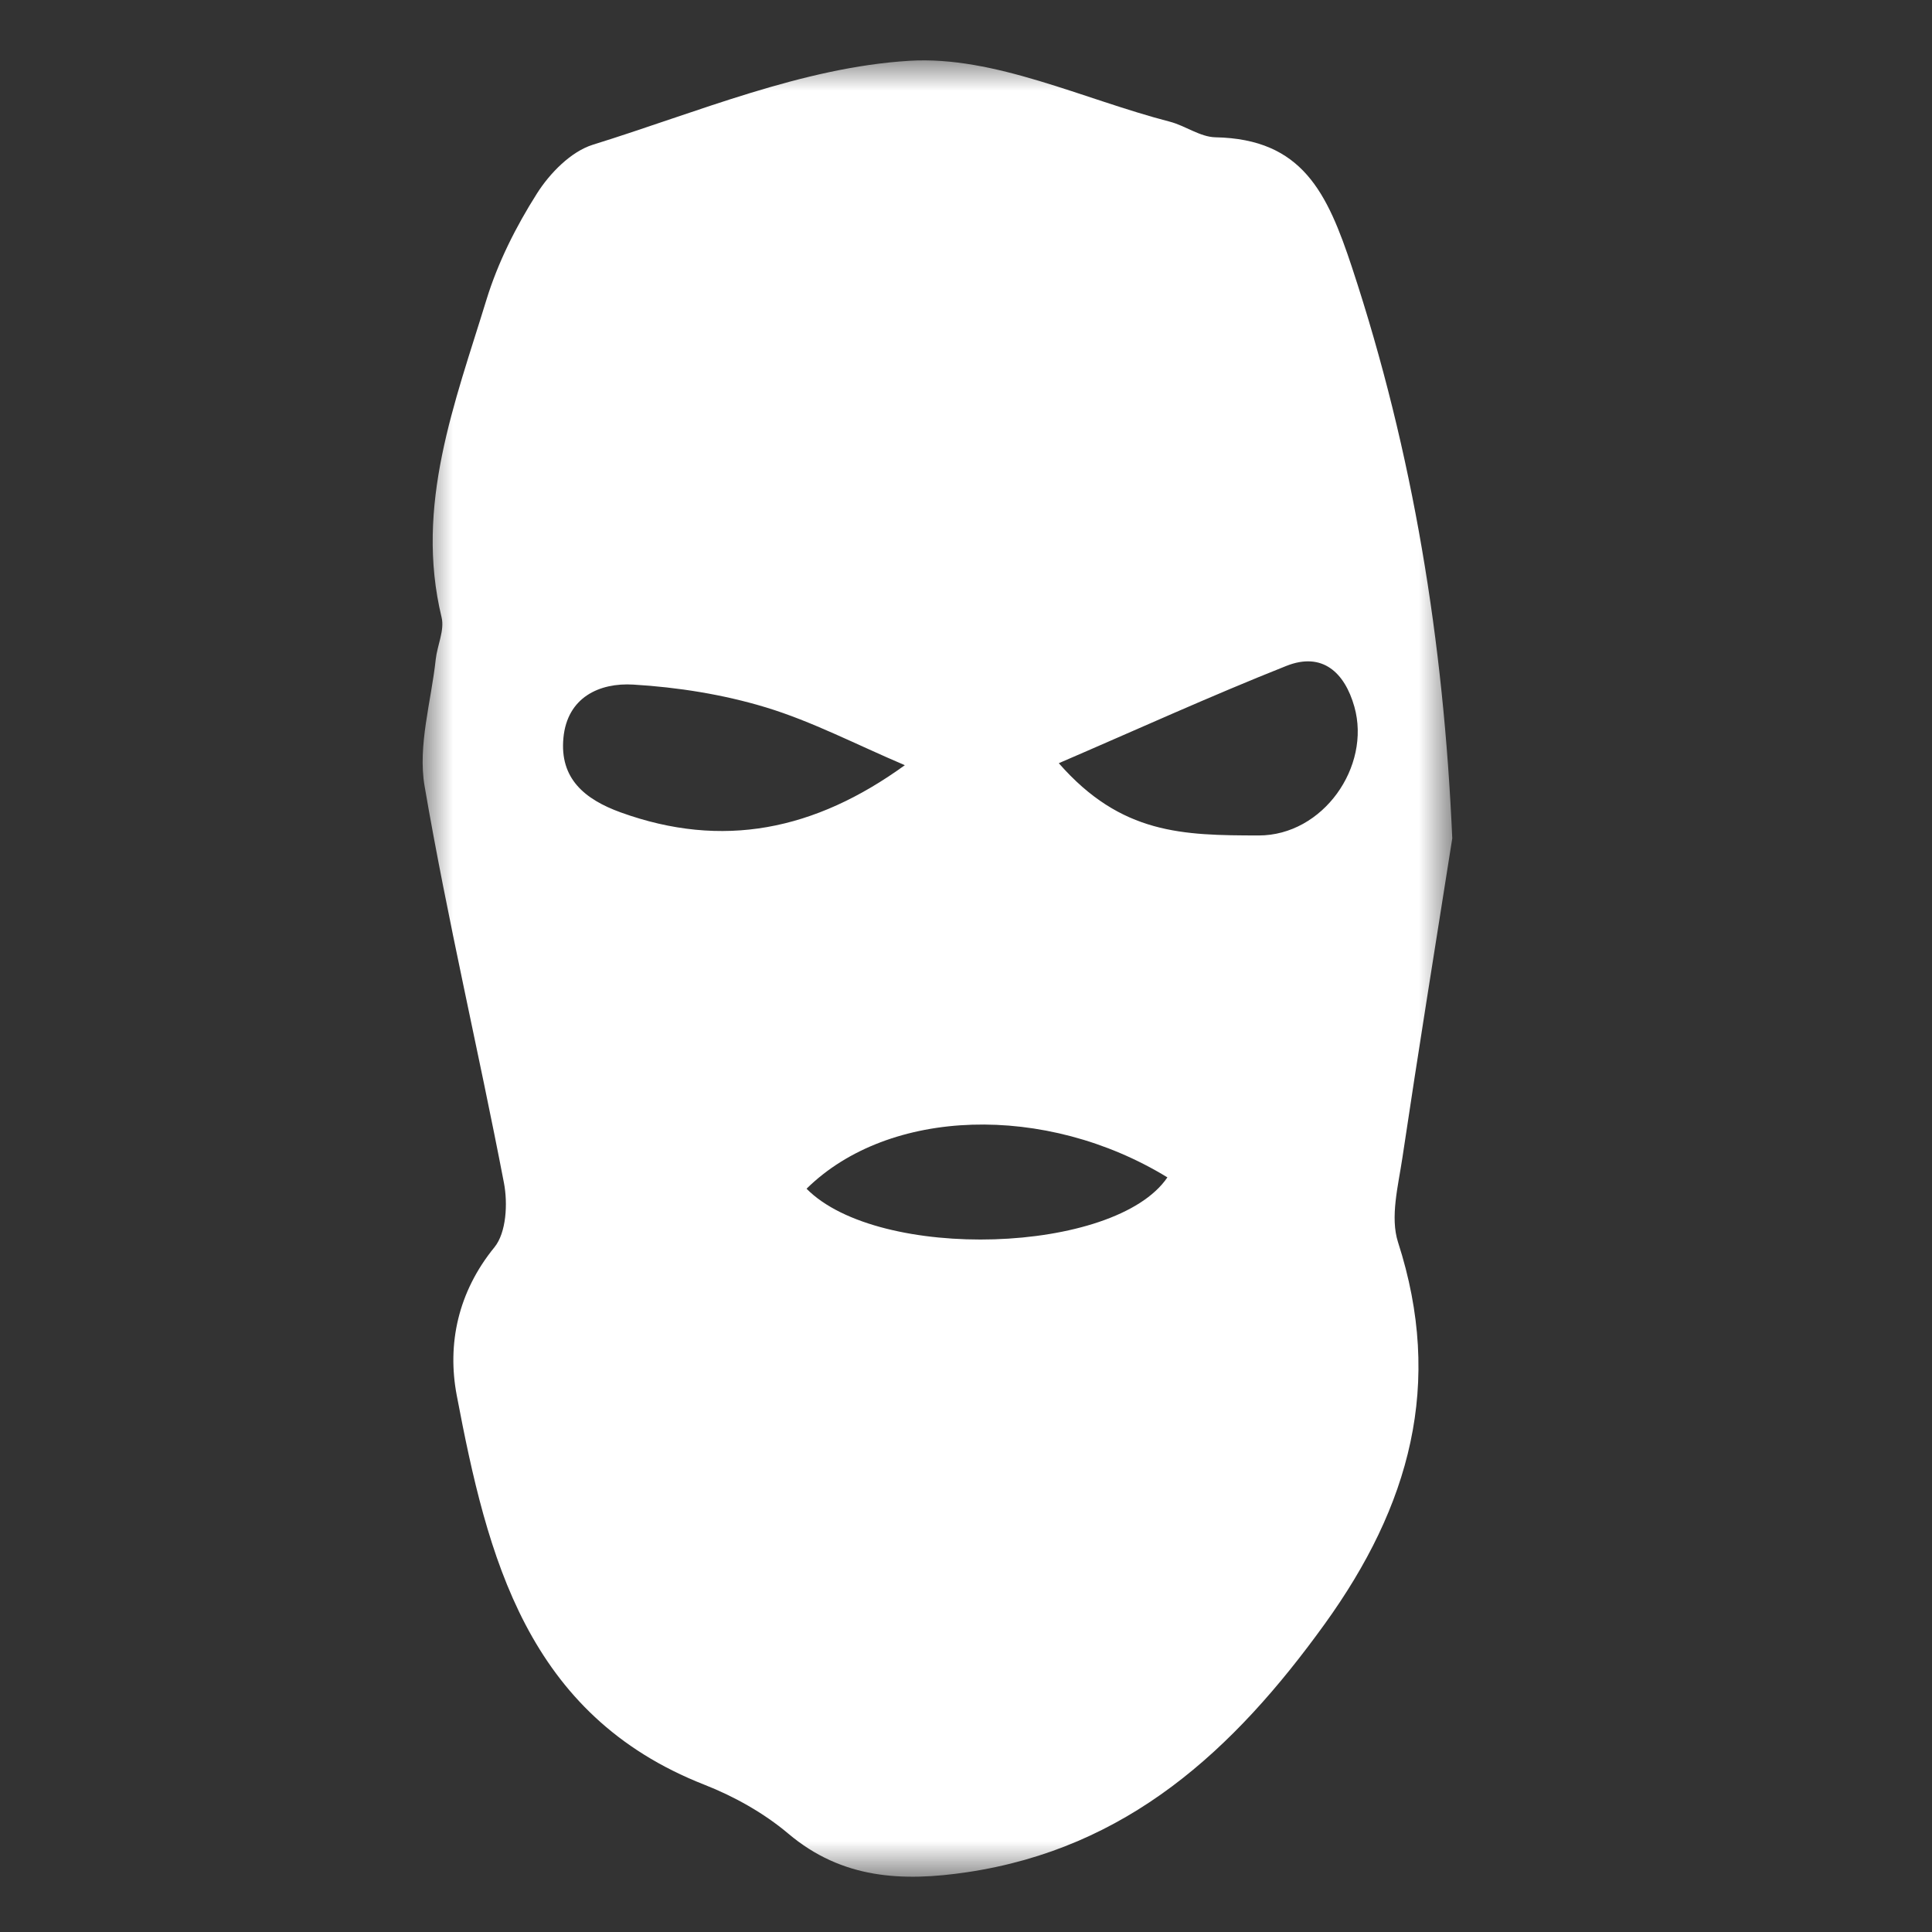 <?xml version="1.0" encoding="UTF-8"?> <svg xmlns="http://www.w3.org/2000/svg" xmlns:xlink="http://www.w3.org/1999/xlink" width="32px" height="32px" viewBox="0 0 32 32" version="1.1"><rect x="0" y="0" width="32" height="32" fill="#333333" stroke="none"/><title>account-light</title><defs><polygon id="path-1" points="0 0 17.054 0 17.054 30.084 0 30.084"></polygon></defs><g id="account-light" stroke="none" stroke-width="1" fill="none" fill-rule="evenodd"><g id="Group-3" transform="translate(7, 1)"><mask id="mask-2" fill="white"><use xlink:href="#path-1"></use></mask><g id="Clip-2"></g><path d="M6.359,18.689 C7.555,19.899 11.47,19.776 12.336,18.501 C10.315,17.266 7.722,17.347 6.359,18.689 M10.537,11.641 C11.573,12.824 12.595,12.835 13.845,12.838 C14.914,12.84 15.711,11.697 15.433,10.707 C15.273,10.138 14.902,9.792 14.305,10.03 C13.046,10.53 11.812,11.092 10.537,11.641 M7.987,11.674 C7.174,11.328 6.451,10.949 5.684,10.716 C4.978,10.502 4.228,10.383 3.49,10.339 C2.926,10.305 2.395,10.552 2.332,11.222 C2.268,11.894 2.682,12.239 3.281,12.456 C4.966,13.065 6.494,12.755 7.987,11.674 M17.054,12.886 C16.777,14.649 16.491,16.411 16.228,18.177 C16.159,18.64 16.022,19.159 16.156,19.576 C16.914,21.924 16.351,23.944 14.941,25.899 C13.432,27.992 11.672,29.614 9.017,30.01 C7.947,30.169 6.947,30.123 6.057,29.371 C5.653,29.03 5.162,28.755 4.668,28.561 C1.723,27.406 1.073,24.785 0.565,22.111 C0.404,21.263 0.584,20.401 1.189,19.659 C1.387,19.417 1.412,18.933 1.347,18.593 C0.925,16.397 0.409,14.219 0.032,12.017 C-0.082,11.349 0.142,10.621 0.217,9.921 C0.243,9.687 0.366,9.437 0.314,9.225 C-0.134,7.37 0.534,5.673 1.057,3.965 C1.246,3.349 1.547,2.751 1.893,2.206 C2.106,1.869 2.457,1.51 2.82,1.397 C4.552,0.859 6.291,0.115 8.062,0.007 C9.474,-0.079 10.936,0.643 12.374,1.015 C12.633,1.082 12.878,1.269 13.132,1.274 C14.571,1.302 14.984,2.191 15.395,3.434 C16.41,6.51 16.912,9.63 17.054,12.886" id="Fill-1" fill="#FFFFFF" mask="url(#mask-2)"></path></g></g></svg> 